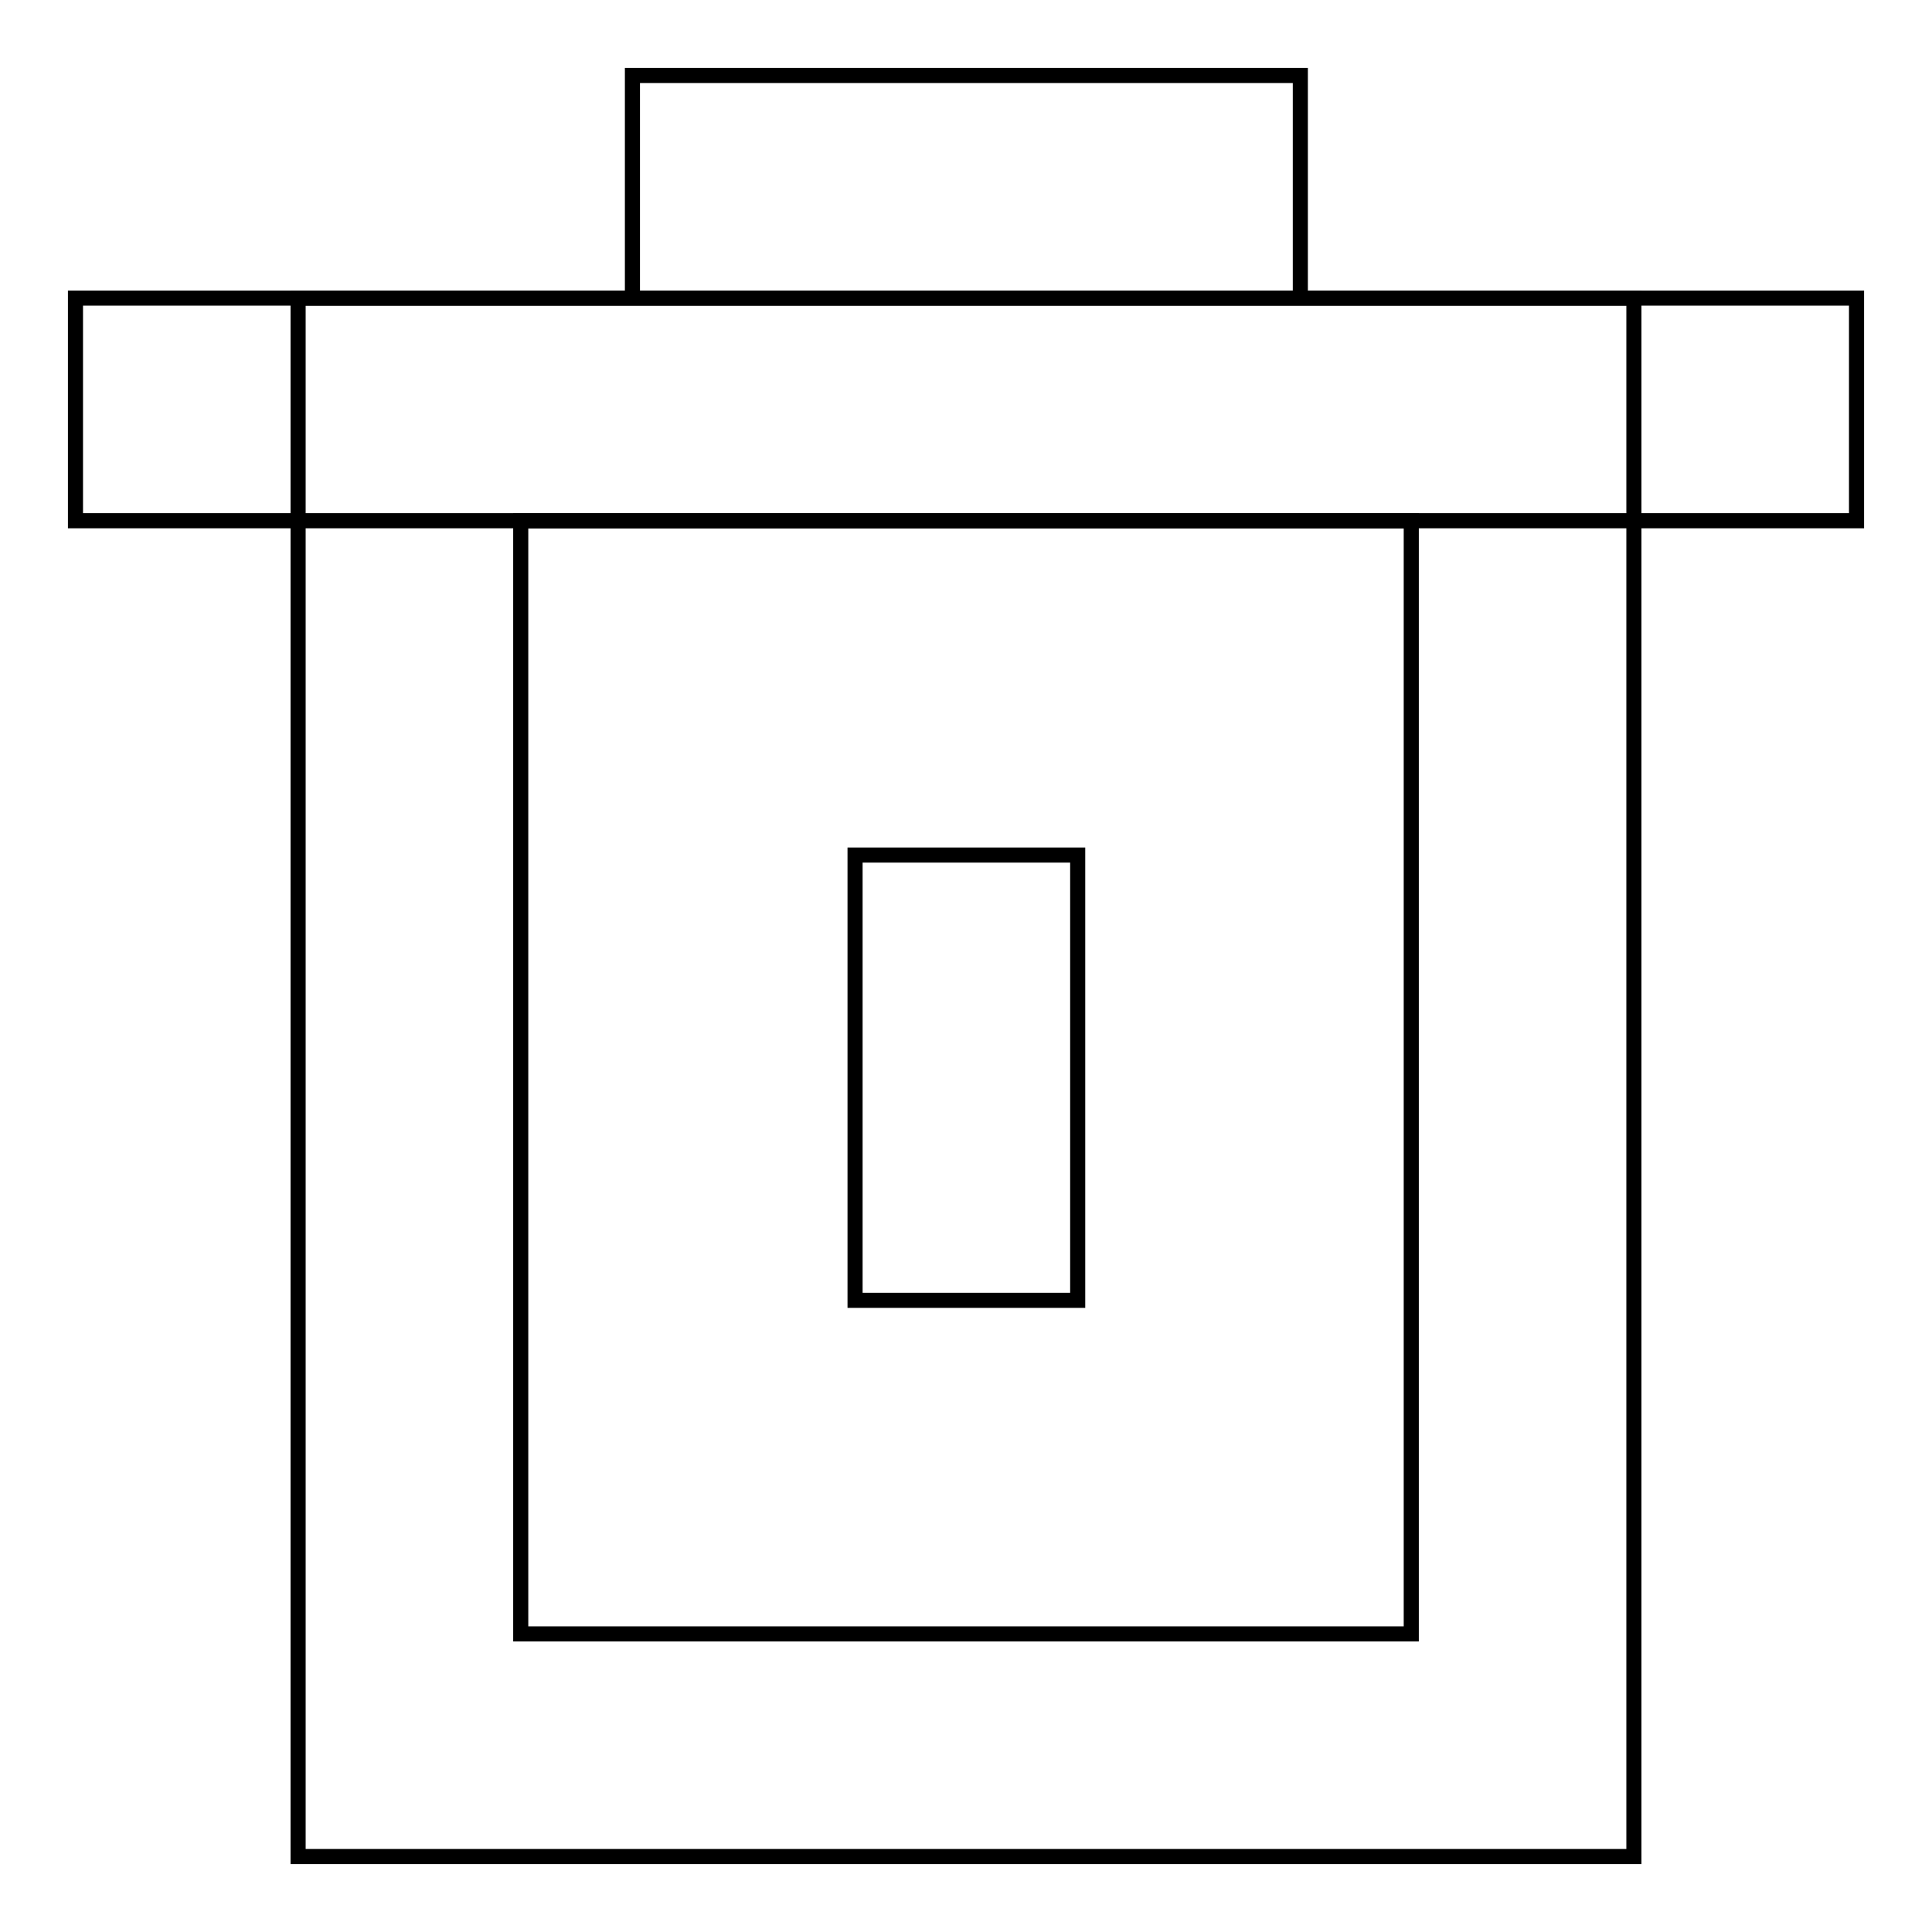<?xml version="1.0" encoding="utf-8"?>
<!-- Svg Vector Icons : http://www.onlinewebfonts.com/icon -->
<!DOCTYPE svg PUBLIC "-//W3C//DTD SVG 1.1//EN" "http://www.w3.org/Graphics/SVG/1.1/DTD/svg11.dtd">
<svg version="1.1" xmlns="http://www.w3.org/2000/svg" xmlns:xlink="http://www.w3.org/1999/xlink" x="0px" y="0px" viewBox="0 0 256 256" enable-background="new 0 0 256 256" xml:space="preserve">
<g> <path stroke-width="2" fill-opacity="0" stroke="#000000"  d="M10,39.5h236V69H10V39.5z"/> <path stroke-width="2" fill-opacity="0" stroke="#000000"  d="M216.5,246h-177V39.5h177V246L216.5,246z M69,216.5h118V69H69V216.5L69,216.5z M83.8,10h88.5v29.5H83.8V10z "/> <path stroke-width="2" fill-opacity="0" stroke="#000000"  d="M113.3,113.3h29.5v59h-29.5V113.3z"/></g>
</svg>